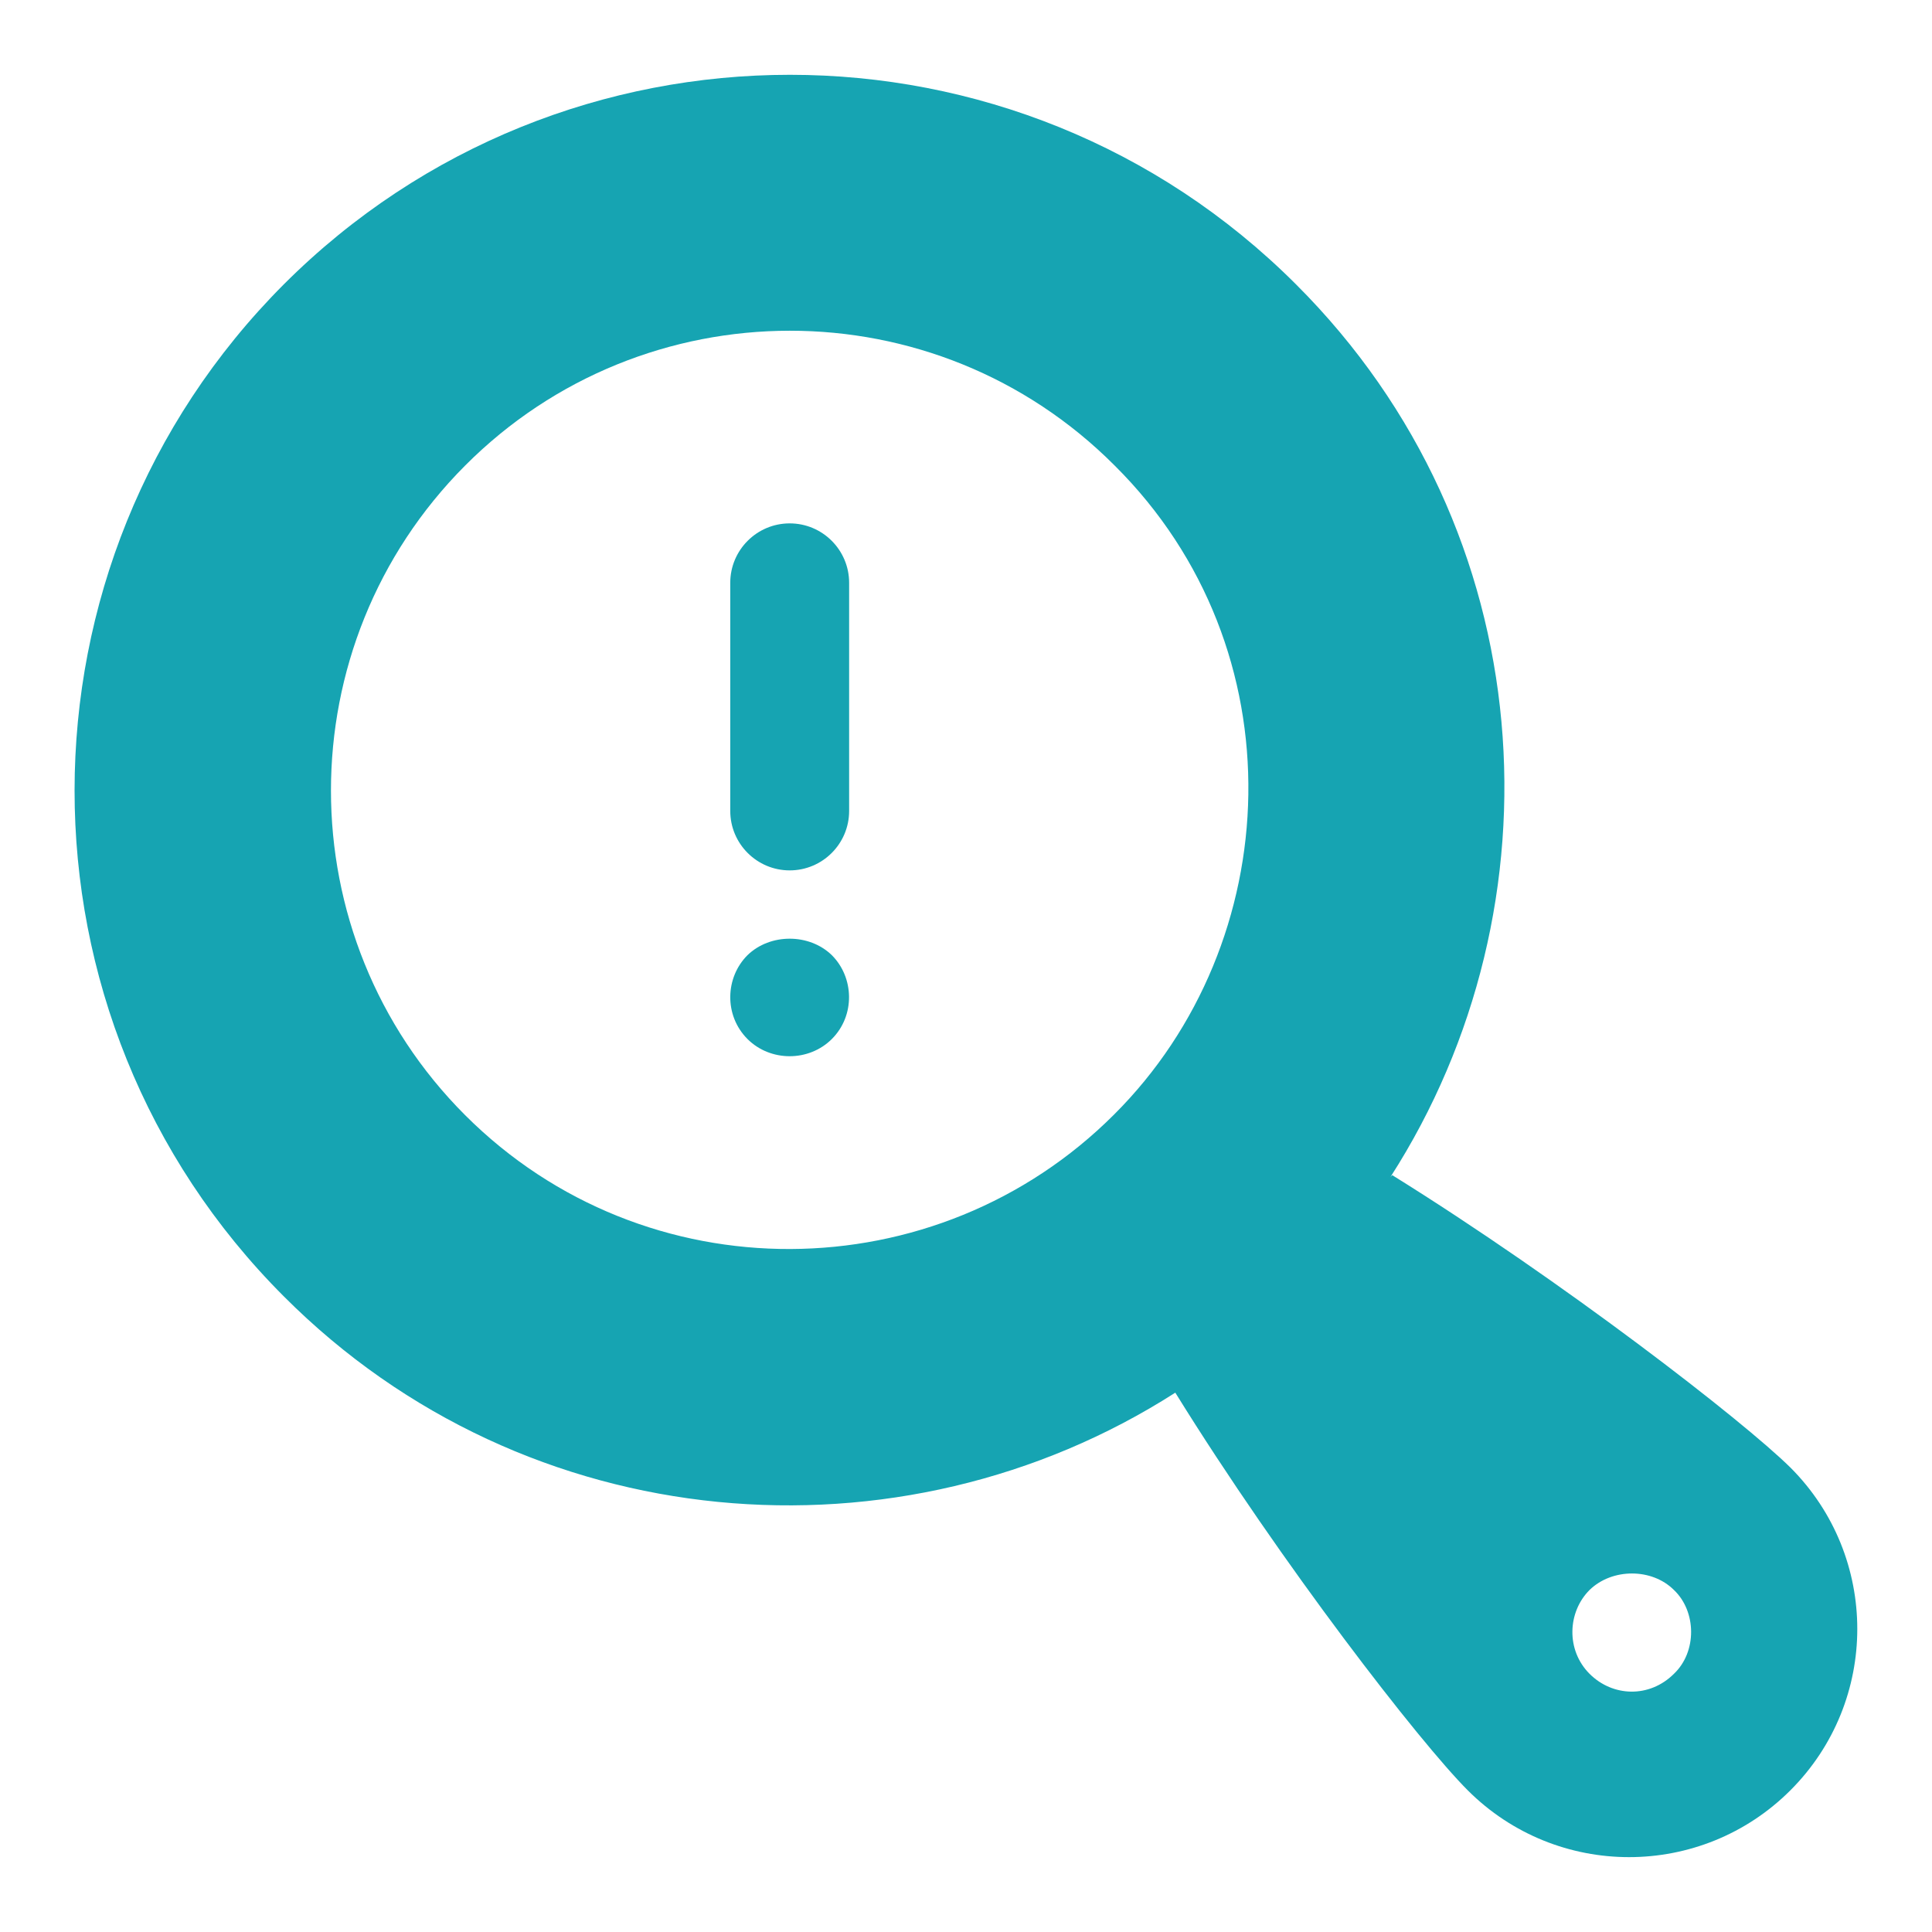 <svg width="51" height="51" viewBox="0 0 51 51" fill="none" xmlns="http://www.w3.org/2000/svg">
<path d="M47.263 38.74C46.008 37.501 41.27 33.83 36.752 31.021L36.705 31.069C41.301 23.915 40.752 14.031 34.21 7.505C26.837 0.131 14.867 0.131 7.493 7.505C0.135 14.878 0.119 26.848 7.493 34.222C13.909 40.654 23.777 41.407 31.025 36.763C33.834 41.297 37.489 46.004 38.744 47.259C41.097 49.612 44.909 49.612 47.263 47.259C49.616 44.906 49.616 41.093 47.263 38.74ZM29.409 29.421C24.719 34.112 17.032 34.191 12.278 29.437C7.556 24.715 7.556 17.027 12.278 12.29C17 7.552 24.687 7.536 29.425 12.29C34.304 17.137 33.959 24.887 29.409 29.421ZM44.188 44.184C43.544 44.827 42.572 44.796 41.96 44.184C41.333 43.556 41.38 42.552 41.96 41.972C42.556 41.391 43.607 41.391 44.188 41.972C44.784 42.537 44.8 43.603 44.188 44.184Z" fill="#16A4B2"/>
<path d="M20.846 13.816C19.98 13.816 19.277 14.519 19.277 15.385V21.407C19.277 22.273 19.98 22.976 20.846 22.976C21.712 22.976 22.415 22.273 22.415 21.407V15.385C22.415 14.519 21.712 13.816 20.846 13.816Z" fill="#16A4B2"/>
<path d="M19.731 25.215C19.142 25.805 19.11 26.804 19.731 27.427C20.336 28.032 21.351 28.034 21.959 27.427C22.579 26.807 22.548 25.804 21.959 25.215C21.363 24.634 20.328 24.634 19.731 25.215Z" fill="#16A4B2"/>
</svg>
